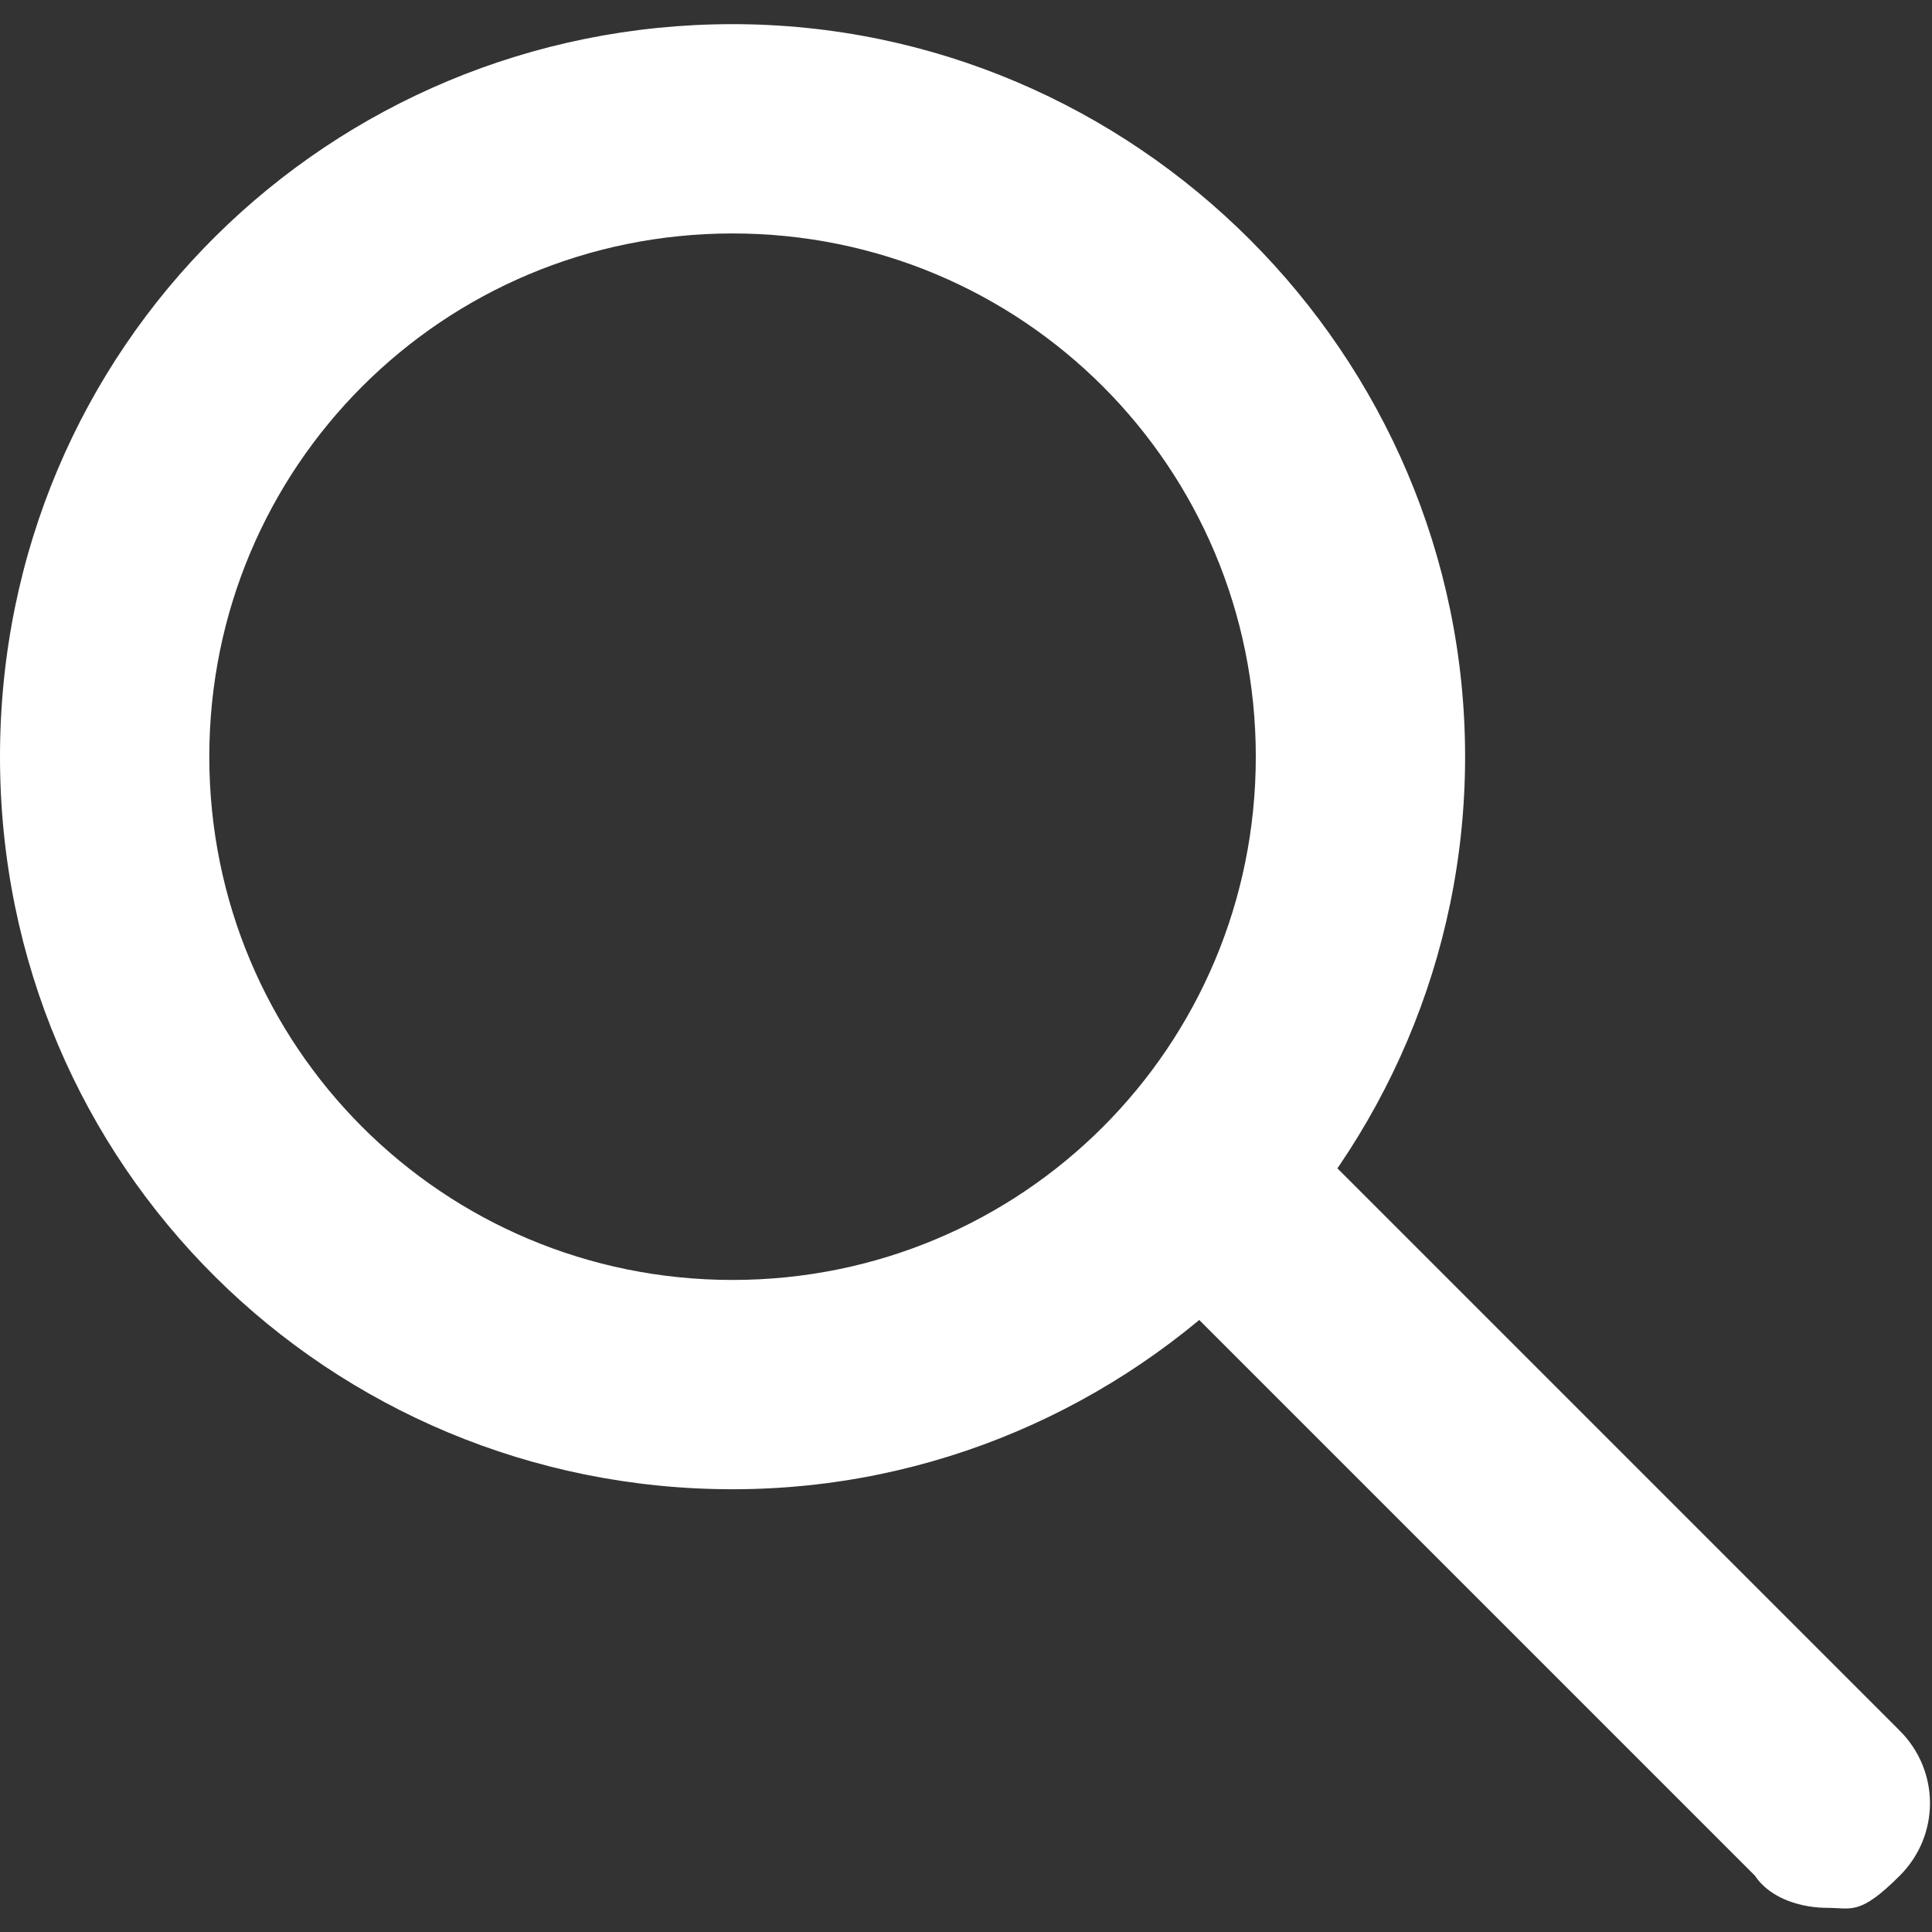 <?xml version="1.0" encoding="UTF-8"?>
<svg xmlns="http://www.w3.org/2000/svg" width="24" height="24" version="1.1" viewBox="0 0 24 24">
  <rect x="0" y="0" width="24" height="24" fill="#333333" stroke="none"/>
  <defs>
    <style>
      .cls-1 {
        fill: #fff;
      }
    </style>
  </defs>
  <!-- Generator: Adobe Illustrator 28.6.0, SVG Export Plug-In . SVG Version: 1.2.0 Build 709)  -->
  <g>
    <g id="_レイヤー_1" data-name="レイヤー_1">
      <g id="_レイヤー_1-2" data-name="_レイヤー_1">
        <g>
          <path class="cls-1" d="M9.1,18.5C4.1,18.5,0,14.5,0,9.4S4.1.3,9.1.3s9.1,4.1,9.1,9.1-4.1,9.1-9.1,9.1ZM9.1,2.9c-3.6,0-6.5,2.9-6.5,6.5s2.9,6.5,6.5,6.5,6.5-2.9,6.5-6.5-2.9-6.5-6.5-6.5Z"/>
          <path class="cls-1" d="M22.7,23.7c-.3,0-.7-.1-.9-.4l-7.6-7.6c-.5-.5-.5-1.3,0-1.8s1.3-.5,1.8,0l7.6,7.6c.5.5.5,1.3,0,1.8s-.6.4-.9.4Z"/>
        </g>
      </g>
    </g>
  </g>
</svg>